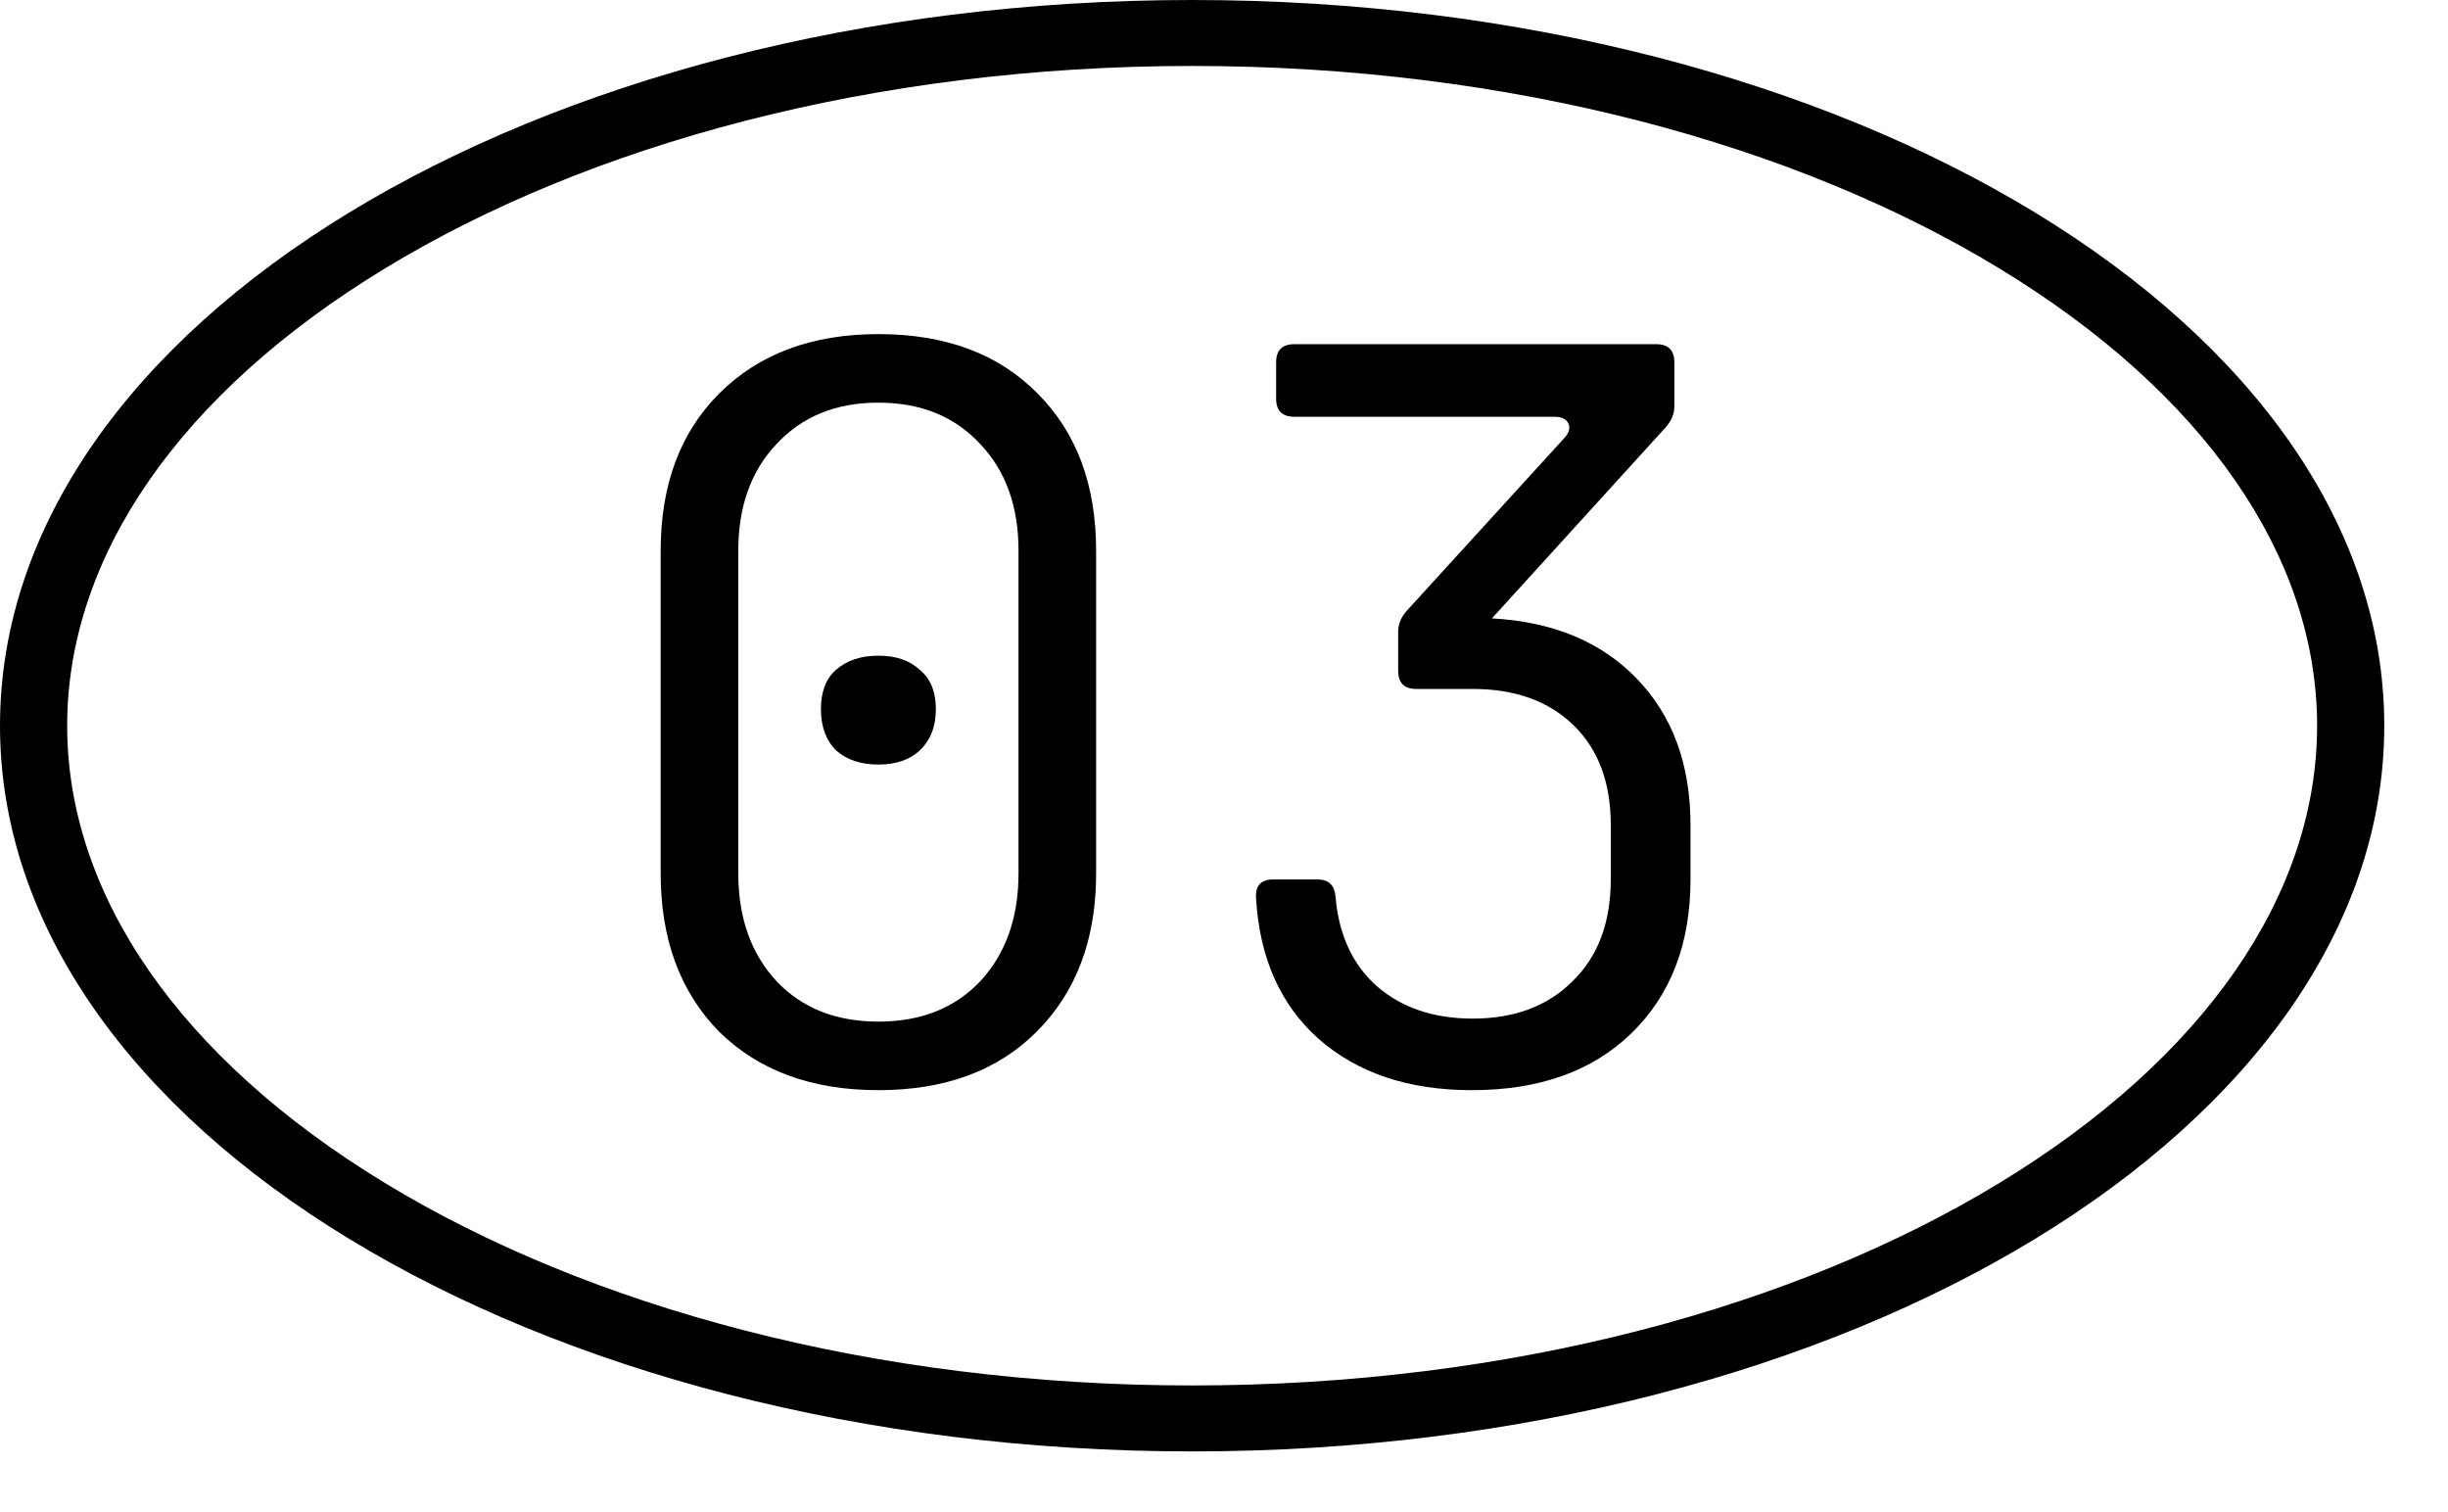 <?xml version="1.0" encoding="UTF-8"?> <svg xmlns="http://www.w3.org/2000/svg" width="34" height="21" viewBox="0 0 34 21" fill="none"><path d="M20.441 15.14C19.563 15.14 18.854 14.902 18.312 14.426C17.78 13.95 17.491 13.296 17.445 12.466C17.435 12.298 17.515 12.214 17.683 12.214H18.299C18.457 12.214 18.541 12.298 18.55 12.466C18.597 12.989 18.788 13.399 19.125 13.698C19.47 13.996 19.913 14.146 20.454 14.146C21.033 14.146 21.495 13.973 21.84 13.628C22.195 13.283 22.372 12.811 22.372 12.214V11.458C22.372 10.87 22.2 10.408 21.855 10.072C21.509 9.736 21.043 9.568 20.454 9.568H19.671C19.503 9.568 19.419 9.484 19.419 9.316V8.77C19.419 8.667 19.46 8.569 19.544 8.476L21.715 6.096C21.789 6.021 21.812 5.951 21.785 5.886C21.756 5.82 21.691 5.788 21.588 5.788H17.977C17.808 5.788 17.724 5.704 17.724 5.536V5.032C17.724 4.864 17.808 4.78 17.977 4.78H23.003C23.171 4.78 23.255 4.864 23.255 5.032V5.648C23.255 5.75 23.212 5.848 23.128 5.942L20.721 8.588C21.57 8.634 22.242 8.914 22.736 9.428C23.231 9.941 23.479 10.618 23.479 11.458V12.214C23.479 13.11 23.203 13.824 22.652 14.356C22.111 14.879 21.374 15.14 20.441 15.14Z" fill="black"></path><path d="M12.2 15.14C11.276 15.14 10.539 14.87 9.988 14.328C9.447 13.777 9.176 13.045 9.176 12.13V7.65C9.176 6.735 9.447 6.007 9.988 5.466C10.539 4.915 11.276 4.64 12.2 4.64C13.133 4.64 13.871 4.915 14.412 5.466C14.953 6.007 15.224 6.735 15.224 7.65V12.13C15.224 13.045 14.949 13.777 14.398 14.328C13.857 14.87 13.124 15.14 12.2 15.14ZM12.2 14.188C12.788 14.188 13.259 14.002 13.614 13.628C13.969 13.245 14.146 12.746 14.146 12.13V7.65C14.146 7.034 13.969 6.539 13.614 6.166C13.259 5.783 12.788 5.592 12.2 5.592C11.612 5.592 11.141 5.783 10.786 6.166C10.431 6.539 10.254 7.034 10.254 7.65V12.13C10.254 12.746 10.431 13.245 10.786 13.628C11.141 14.002 11.612 14.188 12.2 14.188ZM12.2 10.618C11.957 10.618 11.761 10.553 11.612 10.422C11.472 10.282 11.402 10.091 11.402 9.848C11.402 9.605 11.472 9.423 11.612 9.302C11.761 9.171 11.957 9.106 12.2 9.106C12.443 9.106 12.634 9.171 12.774 9.302C12.923 9.423 12.998 9.605 12.998 9.848C12.998 10.091 12.923 10.282 12.774 10.422C12.634 10.553 12.443 10.618 12.2 10.618Z" fill="black"></path><path d="M32.182 10.079C32.182 7.729 30.615 5.46 27.774 3.731C24.948 2.01 20.985 0.916 16.558 0.916C12.131 0.916 8.167 2.01 5.341 3.731C2.5 5.46 0.933 7.729 0.933 10.079C0.933 12.428 2.5 14.697 5.341 16.426C8.167 18.147 12.131 19.241 16.558 19.241V20.157C7.413 20.157 0 15.645 0 10.079C0 4.512 7.413 0 16.558 0C25.702 0 33.115 4.512 33.115 10.079C33.115 15.645 25.702 20.157 16.558 20.157V19.241C20.985 19.241 24.948 18.147 27.774 16.426C30.615 14.697 32.182 12.428 32.182 10.079Z" fill="black"></path></svg> 